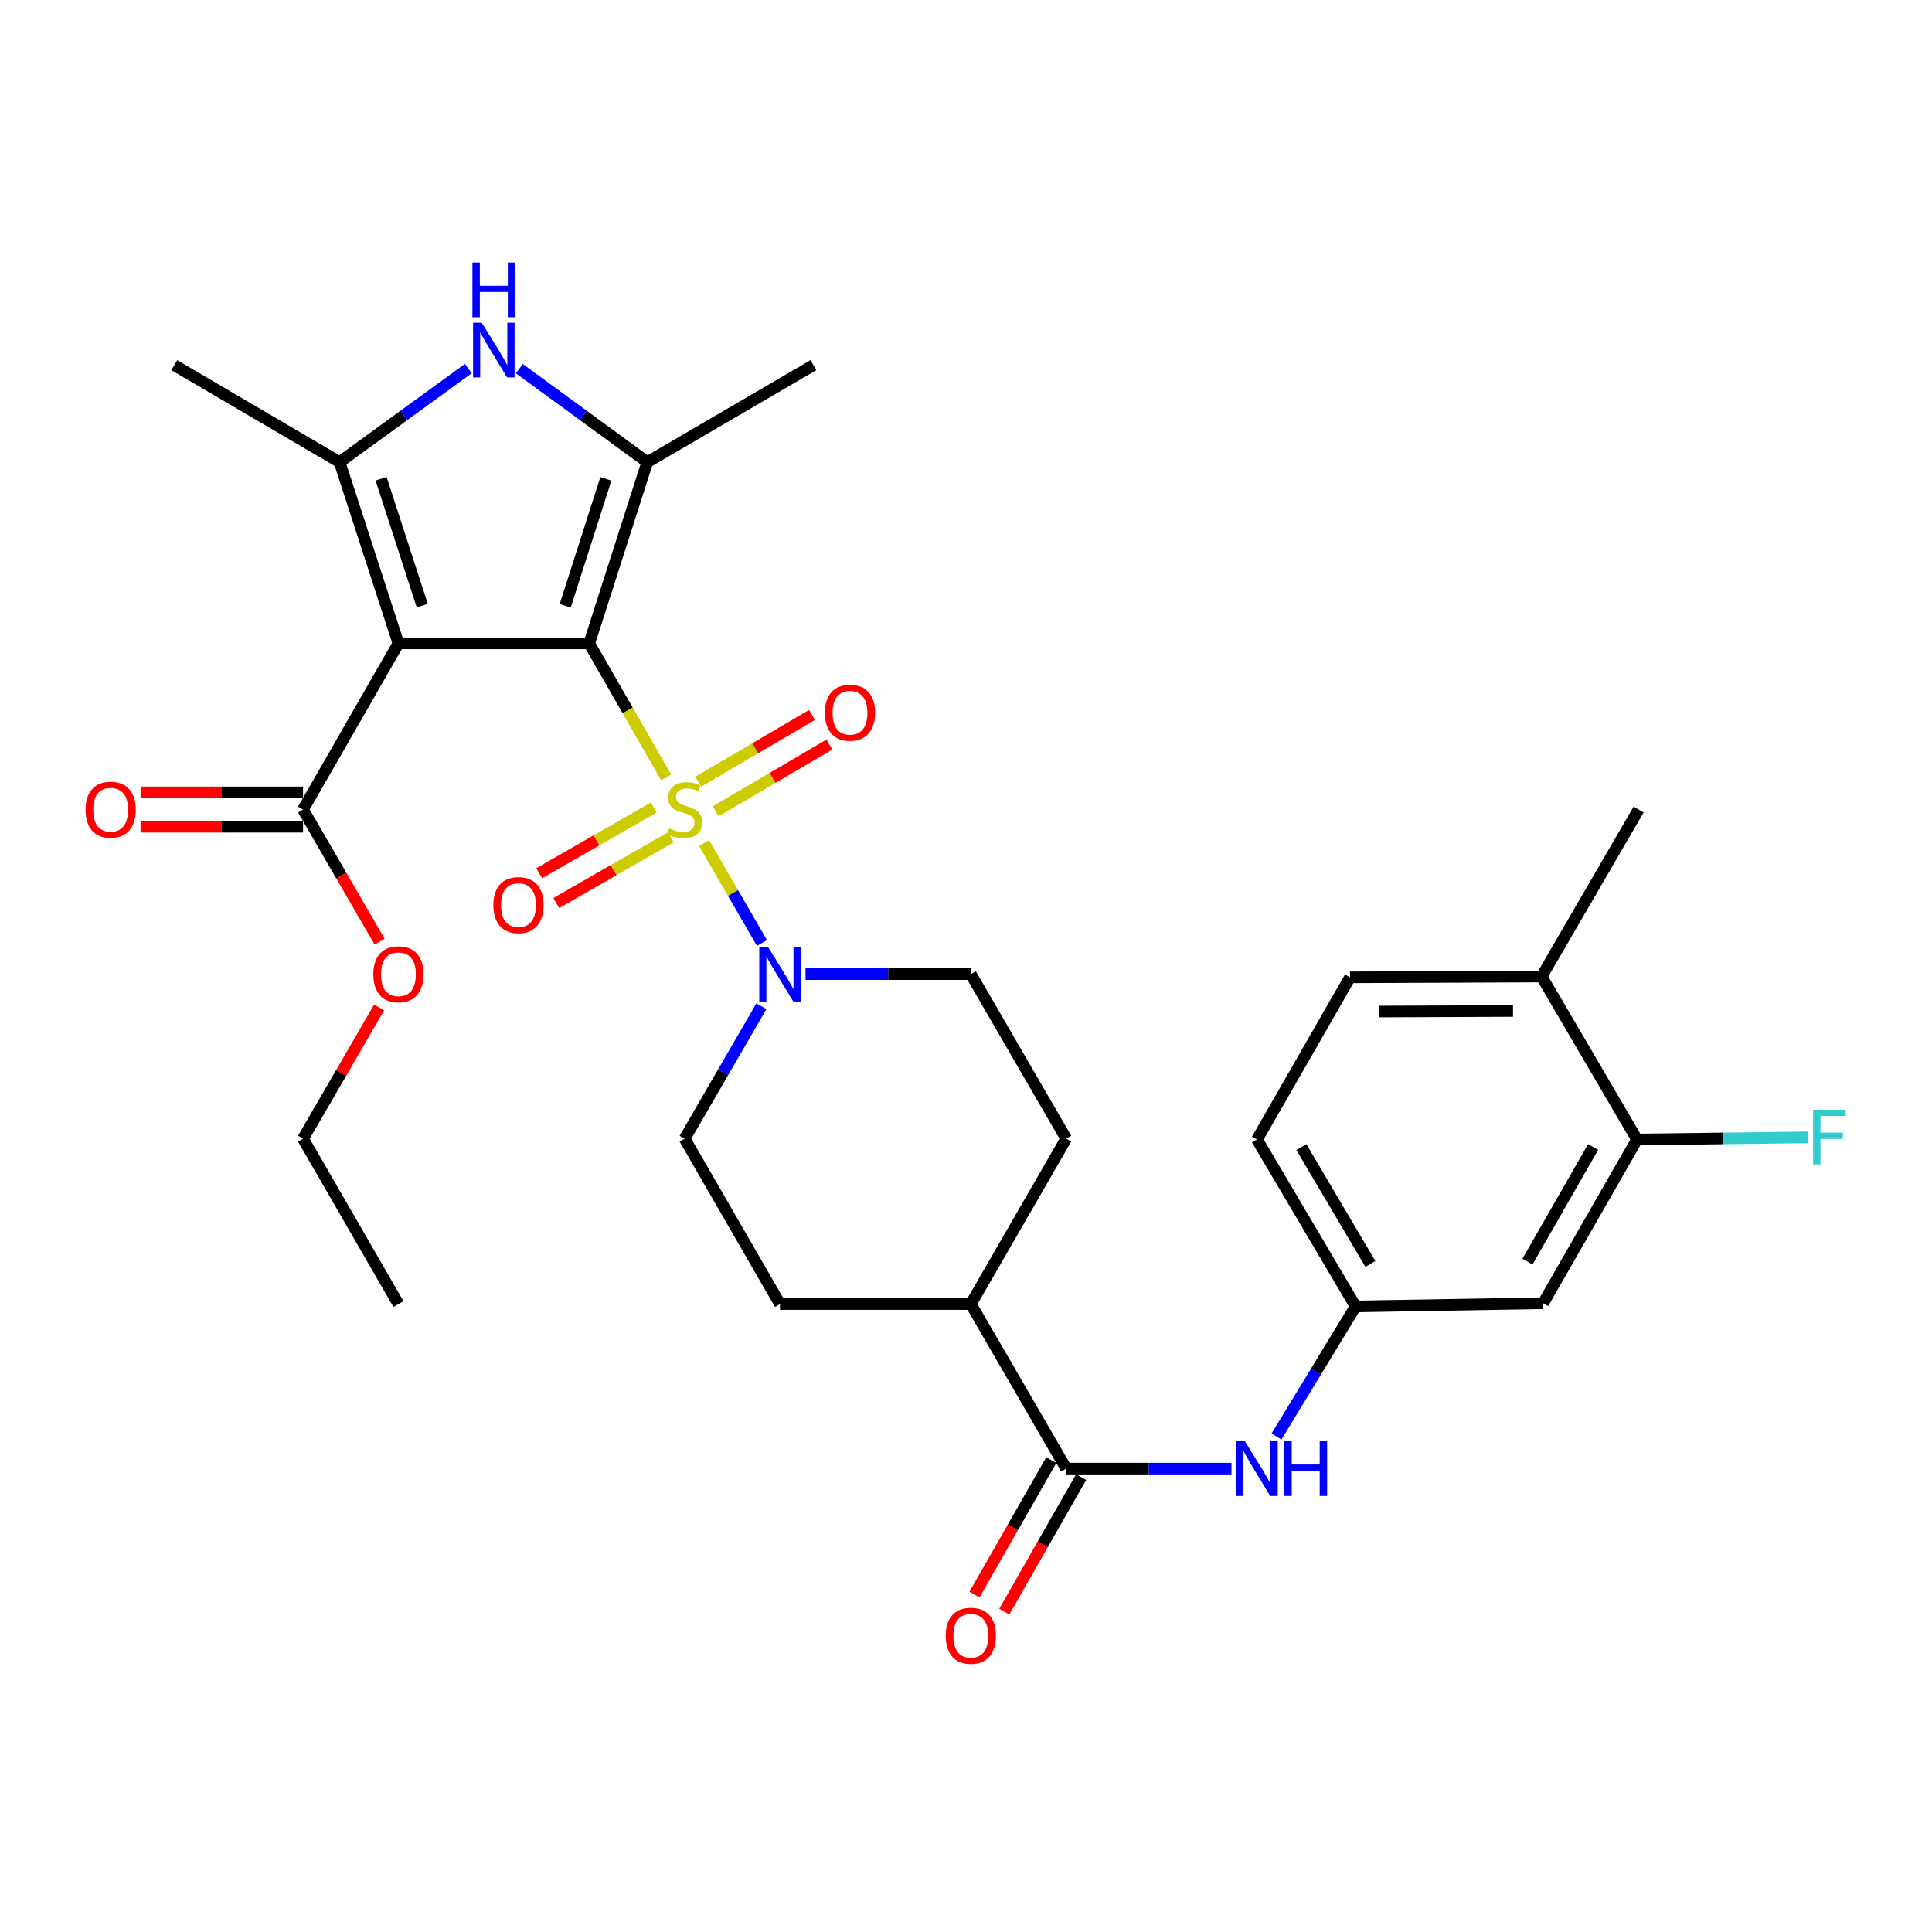 <?xml version='1.0' encoding='iso-8859-1'?>
<svg version='1.1' baseProfile='full'
              xmlns='http://www.w3.org/2000/svg'
                      xmlns:rdkit='http://www.rdkit.org/xml'
                      xmlns:xlink='http://www.w3.org/1999/xlink'
                  xml:space='preserve'
width='1000px' height='1000px' viewBox='0 0 1000 1000'>
<!-- END OF HEADER -->
<rect style='opacity:1.0;fill:#FFFFFF;stroke:none' width='1000' height='1000' x='0' y='0'> </rect>
<path class='bond-0' d='M 304.97,333.035 L 324.9,367.732' style='fill:none;fill-rule:evenodd;stroke:#000000;stroke-width:6px;stroke-linecap:butt;stroke-linejoin:miter;stroke-opacity:1' />
<path class='bond-0' d='M 324.9,367.732 L 344.831,402.429' style='fill:none;fill-rule:evenodd;stroke:#CCCC00;stroke-width:6px;stroke-linecap:butt;stroke-linejoin:miter;stroke-opacity:1' />
<path class='bond-1' d='M 304.97,333.035 L 206.227,333.035' style='fill:none;fill-rule:evenodd;stroke:#000000;stroke-width:6px;stroke-linecap:butt;stroke-linejoin:miter;stroke-opacity:1' />
<path class='bond-2' d='M 304.97,333.035 L 335.03,239.209' style='fill:none;fill-rule:evenodd;stroke:#000000;stroke-width:6px;stroke-linecap:butt;stroke-linejoin:miter;stroke-opacity:1' />
<path class='bond-2' d='M 292.551,313.537 L 313.593,247.86' style='fill:none;fill-rule:evenodd;stroke:#000000;stroke-width:6px;stroke-linecap:butt;stroke-linejoin:miter;stroke-opacity:1' />
<path class='bond-5' d='M 364.417,436.37 L 379.403,462.227' style='fill:none;fill-rule:evenodd;stroke:#CCCC00;stroke-width:6px;stroke-linecap:butt;stroke-linejoin:miter;stroke-opacity:1' />
<path class='bond-5' d='M 379.403,462.227 L 394.39,488.083' style='fill:none;fill-rule:evenodd;stroke:#0000FF;stroke-width:6px;stroke-linecap:butt;stroke-linejoin:miter;stroke-opacity:1' />
<path class='bond-9' d='M 338.382,417.956 L 308.733,434.974' style='fill:none;fill-rule:evenodd;stroke:#CCCC00;stroke-width:6px;stroke-linecap:butt;stroke-linejoin:miter;stroke-opacity:1' />
<path class='bond-9' d='M 308.733,434.974 L 279.083,451.993' style='fill:none;fill-rule:evenodd;stroke:#FF0000;stroke-width:6px;stroke-linecap:butt;stroke-linejoin:miter;stroke-opacity:1' />
<path class='bond-9' d='M 347.231,433.372 L 317.582,450.391' style='fill:none;fill-rule:evenodd;stroke:#CCCC00;stroke-width:6px;stroke-linecap:butt;stroke-linejoin:miter;stroke-opacity:1' />
<path class='bond-9' d='M 317.582,450.391 L 287.932,467.41' style='fill:none;fill-rule:evenodd;stroke:#FF0000;stroke-width:6px;stroke-linecap:butt;stroke-linejoin:miter;stroke-opacity:1' />
<path class='bond-10' d='M 370.423,419.915 L 399.864,402.648' style='fill:none;fill-rule:evenodd;stroke:#CCCC00;stroke-width:6px;stroke-linecap:butt;stroke-linejoin:miter;stroke-opacity:1' />
<path class='bond-10' d='M 399.864,402.648 L 429.306,385.382' style='fill:none;fill-rule:evenodd;stroke:#FF0000;stroke-width:6px;stroke-linecap:butt;stroke-linejoin:miter;stroke-opacity:1' />
<path class='bond-10' d='M 361.43,404.582 L 390.872,387.315' style='fill:none;fill-rule:evenodd;stroke:#CCCC00;stroke-width:6px;stroke-linecap:butt;stroke-linejoin:miter;stroke-opacity:1' />
<path class='bond-10' d='M 390.872,387.315 L 420.314,370.048' style='fill:none;fill-rule:evenodd;stroke:#FF0000;stroke-width:6px;stroke-linecap:butt;stroke-linejoin:miter;stroke-opacity:1' />
<path class='bond-3' d='M 206.227,333.035 L 175.781,239.209' style='fill:none;fill-rule:evenodd;stroke:#000000;stroke-width:6px;stroke-linecap:butt;stroke-linejoin:miter;stroke-opacity:1' />
<path class='bond-3' d='M 218.567,313.474 L 197.255,247.797' style='fill:none;fill-rule:evenodd;stroke:#000000;stroke-width:6px;stroke-linecap:butt;stroke-linejoin:miter;stroke-opacity:1' />
<path class='bond-6' d='M 206.227,333.035 L 156.85,419.029' style='fill:none;fill-rule:evenodd;stroke:#000000;stroke-width:6px;stroke-linecap:butt;stroke-linejoin:miter;stroke-opacity:1' />
<path class='bond-4' d='M 335.03,239.209 L 301.916,215.021' style='fill:none;fill-rule:evenodd;stroke:#000000;stroke-width:6px;stroke-linecap:butt;stroke-linejoin:miter;stroke-opacity:1' />
<path class='bond-4' d='M 301.916,215.021 L 268.802,190.833' style='fill:none;fill-rule:evenodd;stroke:#0000FF;stroke-width:6px;stroke-linecap:butt;stroke-linejoin:miter;stroke-opacity:1' />
<path class='bond-26' d='M 335.03,239.209 L 421.014,189.003' style='fill:none;fill-rule:evenodd;stroke:#000000;stroke-width:6px;stroke-linecap:butt;stroke-linejoin:miter;stroke-opacity:1' />
<path class='bond-27' d='M 175.781,239.209 L 90.202,189.003' style='fill:none;fill-rule:evenodd;stroke:#000000;stroke-width:6px;stroke-linecap:butt;stroke-linejoin:miter;stroke-opacity:1' />
<path class='bond-31' d='M 175.781,239.209 L 209.089,215' style='fill:none;fill-rule:evenodd;stroke:#000000;stroke-width:6px;stroke-linecap:butt;stroke-linejoin:miter;stroke-opacity:1' />
<path class='bond-31' d='M 209.089,215 L 242.396,190.791' style='fill:none;fill-rule:evenodd;stroke:#0000FF;stroke-width:6px;stroke-linecap:butt;stroke-linejoin:miter;stroke-opacity:1' />
<path class='bond-15' d='M 416.942,504.203 L 459.719,504.203' style='fill:none;fill-rule:evenodd;stroke:#0000FF;stroke-width:6px;stroke-linecap:butt;stroke-linejoin:miter;stroke-opacity:1' />
<path class='bond-15' d='M 459.719,504.203 L 502.496,504.203' style='fill:none;fill-rule:evenodd;stroke:#000000;stroke-width:6px;stroke-linecap:butt;stroke-linejoin:miter;stroke-opacity:1' />
<path class='bond-16' d='M 394.099,520.824 L 374.233,555.101' style='fill:none;fill-rule:evenodd;stroke:#0000FF;stroke-width:6px;stroke-linecap:butt;stroke-linejoin:miter;stroke-opacity:1' />
<path class='bond-16' d='M 374.233,555.101 L 354.366,589.378' style='fill:none;fill-rule:evenodd;stroke:#000000;stroke-width:6px;stroke-linecap:butt;stroke-linejoin:miter;stroke-opacity:1' />
<path class='bond-19' d='M 156.85,410.141 L 114.804,410.141' style='fill:none;fill-rule:evenodd;stroke:#000000;stroke-width:6px;stroke-linecap:butt;stroke-linejoin:miter;stroke-opacity:1' />
<path class='bond-19' d='M 114.804,410.141 L 72.757,410.141' style='fill:none;fill-rule:evenodd;stroke:#FF0000;stroke-width:6px;stroke-linecap:butt;stroke-linejoin:miter;stroke-opacity:1' />
<path class='bond-19' d='M 156.85,427.916 L 114.804,427.916' style='fill:none;fill-rule:evenodd;stroke:#000000;stroke-width:6px;stroke-linecap:butt;stroke-linejoin:miter;stroke-opacity:1' />
<path class='bond-19' d='M 114.804,427.916 L 72.757,427.916' style='fill:none;fill-rule:evenodd;stroke:#FF0000;stroke-width:6px;stroke-linecap:butt;stroke-linejoin:miter;stroke-opacity:1' />
<path class='bond-24' d='M 156.85,419.029 L 176.674,453.225' style='fill:none;fill-rule:evenodd;stroke:#000000;stroke-width:6px;stroke-linecap:butt;stroke-linejoin:miter;stroke-opacity:1' />
<path class='bond-24' d='M 176.674,453.225 L 196.498,487.422' style='fill:none;fill-rule:evenodd;stroke:#FF0000;stroke-width:6px;stroke-linecap:butt;stroke-linejoin:miter;stroke-opacity:1' />
<path class='bond-7' d='M 551.872,760.151 L 502.496,674.977' style='fill:none;fill-rule:evenodd;stroke:#000000;stroke-width:6px;stroke-linecap:butt;stroke-linejoin:miter;stroke-opacity:1' />
<path class='bond-8' d='M 551.872,760.151 L 594.639,760.151' style='fill:none;fill-rule:evenodd;stroke:#000000;stroke-width:6px;stroke-linecap:butt;stroke-linejoin:miter;stroke-opacity:1' />
<path class='bond-8' d='M 594.639,760.151 L 637.407,760.151' style='fill:none;fill-rule:evenodd;stroke:#0000FF;stroke-width:6px;stroke-linecap:butt;stroke-linejoin:miter;stroke-opacity:1' />
<path class='bond-17' d='M 544.155,755.742 L 524.269,790.548' style='fill:none;fill-rule:evenodd;stroke:#000000;stroke-width:6px;stroke-linecap:butt;stroke-linejoin:miter;stroke-opacity:1' />
<path class='bond-17' d='M 524.269,790.548 L 504.382,825.353' style='fill:none;fill-rule:evenodd;stroke:#FF0000;stroke-width:6px;stroke-linecap:butt;stroke-linejoin:miter;stroke-opacity:1' />
<path class='bond-17' d='M 559.589,764.561 L 539.703,799.366' style='fill:none;fill-rule:evenodd;stroke:#000000;stroke-width:6px;stroke-linecap:butt;stroke-linejoin:miter;stroke-opacity:1' />
<path class='bond-17' d='M 539.703,799.366 L 519.816,834.171' style='fill:none;fill-rule:evenodd;stroke:#FF0000;stroke-width:6px;stroke-linecap:butt;stroke-linejoin:miter;stroke-opacity:1' />
<path class='bond-13' d='M 660.72,743.535 L 681.19,709.873' style='fill:none;fill-rule:evenodd;stroke:#0000FF;stroke-width:6px;stroke-linecap:butt;stroke-linejoin:miter;stroke-opacity:1' />
<path class='bond-13' d='M 681.19,709.873 L 701.661,676.211' style='fill:none;fill-rule:evenodd;stroke:#000000;stroke-width:6px;stroke-linecap:butt;stroke-linejoin:miter;stroke-opacity:1' />
<path class='bond-11' d='M 847.312,589.802 L 798.755,674.552' style='fill:none;fill-rule:evenodd;stroke:#000000;stroke-width:6px;stroke-linecap:butt;stroke-linejoin:miter;stroke-opacity:1' />
<path class='bond-11' d='M 824.605,593.678 L 790.615,653.003' style='fill:none;fill-rule:evenodd;stroke:#000000;stroke-width:6px;stroke-linecap:butt;stroke-linejoin:miter;stroke-opacity:1' />
<path class='bond-23' d='M 847.312,589.802 L 891.648,589.248' style='fill:none;fill-rule:evenodd;stroke:#000000;stroke-width:6px;stroke-linecap:butt;stroke-linejoin:miter;stroke-opacity:1' />
<path class='bond-23' d='M 891.648,589.248 L 935.985,588.694' style='fill:none;fill-rule:evenodd;stroke:#33CCCC;stroke-width:6px;stroke-linecap:butt;stroke-linejoin:miter;stroke-opacity:1' />
<path class='bond-33' d='M 847.312,589.802 L 797.935,505.448' style='fill:none;fill-rule:evenodd;stroke:#000000;stroke-width:6px;stroke-linecap:butt;stroke-linejoin:miter;stroke-opacity:1' />
<path class='bond-12' d='M 798.755,674.552 L 701.661,676.211' style='fill:none;fill-rule:evenodd;stroke:#000000;stroke-width:6px;stroke-linecap:butt;stroke-linejoin:miter;stroke-opacity:1' />
<path class='bond-25' d='M 701.661,676.211 L 650.615,589.802' style='fill:none;fill-rule:evenodd;stroke:#000000;stroke-width:6px;stroke-linecap:butt;stroke-linejoin:miter;stroke-opacity:1' />
<path class='bond-25' d='M 709.309,654.209 L 673.577,593.723' style='fill:none;fill-rule:evenodd;stroke:#000000;stroke-width:6px;stroke-linecap:butt;stroke-linejoin:miter;stroke-opacity:1' />
<path class='bond-14' d='M 502.496,674.977 L 403.733,674.977' style='fill:none;fill-rule:evenodd;stroke:#000000;stroke-width:6px;stroke-linecap:butt;stroke-linejoin:miter;stroke-opacity:1' />
<path class='bond-32' d='M 502.496,674.977 L 551.872,589.378' style='fill:none;fill-rule:evenodd;stroke:#000000;stroke-width:6px;stroke-linecap:butt;stroke-linejoin:miter;stroke-opacity:1' />
<path class='bond-21' d='M 502.496,504.203 L 551.872,589.378' style='fill:none;fill-rule:evenodd;stroke:#000000;stroke-width:6px;stroke-linecap:butt;stroke-linejoin:miter;stroke-opacity:1' />
<path class='bond-20' d='M 354.366,589.378 L 403.733,674.977' style='fill:none;fill-rule:evenodd;stroke:#000000;stroke-width:6px;stroke-linecap:butt;stroke-linejoin:miter;stroke-opacity:1' />
<path class='bond-18' d='M 797.935,505.448 L 698.767,505.862' style='fill:none;fill-rule:evenodd;stroke:#000000;stroke-width:6px;stroke-linecap:butt;stroke-linejoin:miter;stroke-opacity:1' />
<path class='bond-18' d='M 783.134,523.285 L 713.717,523.575' style='fill:none;fill-rule:evenodd;stroke:#000000;stroke-width:6px;stroke-linecap:butt;stroke-linejoin:miter;stroke-opacity:1' />
<path class='bond-28' d='M 797.935,505.448 L 848.141,419.029' style='fill:none;fill-rule:evenodd;stroke:#000000;stroke-width:6px;stroke-linecap:butt;stroke-linejoin:miter;stroke-opacity:1' />
<path class='bond-22' d='M 698.767,505.862 L 650.615,589.802' style='fill:none;fill-rule:evenodd;stroke:#000000;stroke-width:6px;stroke-linecap:butt;stroke-linejoin:miter;stroke-opacity:1' />
<path class='bond-29' d='M 196.243,521.425 L 176.547,555.401' style='fill:none;fill-rule:evenodd;stroke:#FF0000;stroke-width:6px;stroke-linecap:butt;stroke-linejoin:miter;stroke-opacity:1' />
<path class='bond-29' d='M 176.547,555.401 L 156.85,589.378' style='fill:none;fill-rule:evenodd;stroke:#000000;stroke-width:6px;stroke-linecap:butt;stroke-linejoin:miter;stroke-opacity:1' />
<path class='bond-30' d='M 156.85,589.378 L 206.227,674.977' style='fill:none;fill-rule:evenodd;stroke:#000000;stroke-width:6px;stroke-linecap:butt;stroke-linejoin:miter;stroke-opacity:1' />
<path  class='atom-1' d='M 346.366 428.749
Q 346.686 428.869, 348.006 429.429
Q 349.326 429.989, 350.766 430.349
Q 352.246 430.669, 353.686 430.669
Q 356.366 430.669, 357.926 429.389
Q 359.486 428.069, 359.486 425.789
Q 359.486 424.229, 358.686 423.269
Q 357.926 422.309, 356.726 421.789
Q 355.526 421.269, 353.526 420.669
Q 351.006 419.909, 349.486 419.189
Q 348.006 418.469, 346.926 416.949
Q 345.886 415.429, 345.886 412.869
Q 345.886 409.309, 348.286 407.109
Q 350.726 404.909, 355.526 404.909
Q 358.806 404.909, 362.526 406.469
L 361.606 409.549
Q 358.206 408.149, 355.646 408.149
Q 352.886 408.149, 351.366 409.309
Q 349.846 410.429, 349.886 412.389
Q 349.886 413.909, 350.646 414.829
Q 351.446 415.749, 352.566 416.269
Q 353.726 416.789, 355.646 417.389
Q 358.206 418.189, 359.726 418.989
Q 361.246 419.789, 362.326 421.429
Q 363.446 423.029, 363.446 425.789
Q 363.446 429.709, 360.806 431.829
Q 358.206 433.909, 353.846 433.909
Q 351.326 433.909, 349.406 433.349
Q 347.526 432.829, 345.286 431.909
L 346.366 428.749
' fill='#CCCC00'/>
<path  class='atom-5' d='M 249.343 167.032
L 258.623 182.032
Q 259.543 183.512, 261.023 186.192
Q 262.503 188.872, 262.583 189.032
L 262.583 167.032
L 266.343 167.032
L 266.343 195.352
L 262.463 195.352
L 252.503 178.952
Q 251.343 177.032, 250.103 174.832
Q 248.903 172.632, 248.543 171.952
L 248.543 195.352
L 244.863 195.352
L 244.863 167.032
L 249.343 167.032
' fill='#0000FF'/>
<path  class='atom-5' d='M 244.523 135.88
L 248.363 135.88
L 248.363 147.92
L 262.843 147.92
L 262.843 135.88
L 266.683 135.88
L 266.683 164.2
L 262.843 164.2
L 262.843 151.12
L 248.363 151.12
L 248.363 164.2
L 244.523 164.2
L 244.523 135.88
' fill='#0000FF'/>
<path  class='atom-6' d='M 397.473 490.043
L 406.753 505.043
Q 407.673 506.523, 409.153 509.203
Q 410.633 511.883, 410.713 512.043
L 410.713 490.043
L 414.473 490.043
L 414.473 518.363
L 410.593 518.363
L 400.633 501.963
Q 399.473 500.043, 398.233 497.843
Q 397.033 495.643, 396.673 494.963
L 396.673 518.363
L 392.993 518.363
L 392.993 490.043
L 397.473 490.043
' fill='#0000FF'/>
<path  class='atom-9' d='M 644.355 745.991
L 653.635 760.991
Q 654.555 762.471, 656.035 765.151
Q 657.515 767.831, 657.595 767.991
L 657.595 745.991
L 661.355 745.991
L 661.355 774.311
L 657.475 774.311
L 647.515 757.911
Q 646.355 755.991, 645.115 753.791
Q 643.915 751.591, 643.555 750.911
L 643.555 774.311
L 639.875 774.311
L 639.875 745.991
L 644.355 745.991
' fill='#0000FF'/>
<path  class='atom-9' d='M 664.755 745.991
L 668.595 745.991
L 668.595 758.031
L 683.075 758.031
L 683.075 745.991
L 686.915 745.991
L 686.915 774.311
L 683.075 774.311
L 683.075 761.231
L 668.595 761.231
L 668.595 774.311
L 664.755 774.311
L 664.755 745.991
' fill='#0000FF'/>
<path  class='atom-10' d='M 255.362 468.475
Q 255.362 461.675, 258.722 457.875
Q 262.082 454.075, 268.362 454.075
Q 274.642 454.075, 278.002 457.875
Q 281.362 461.675, 281.362 468.475
Q 281.362 475.355, 277.962 479.275
Q 274.562 483.155, 268.362 483.155
Q 262.122 483.155, 258.722 479.275
Q 255.362 475.395, 255.362 468.475
M 268.362 479.955
Q 272.682 479.955, 275.002 477.075
Q 277.362 474.155, 277.362 468.475
Q 277.362 462.915, 275.002 460.115
Q 272.682 457.275, 268.362 457.275
Q 264.042 457.275, 261.682 460.075
Q 259.362 462.875, 259.362 468.475
Q 259.362 474.195, 261.682 477.075
Q 264.042 479.955, 268.362 479.955
' fill='#FF0000'/>
<path  class='atom-11' d='M 426.955 368.913
Q 426.955 362.113, 430.315 358.313
Q 433.675 354.513, 439.955 354.513
Q 446.235 354.513, 449.595 358.313
Q 452.955 362.113, 452.955 368.913
Q 452.955 375.793, 449.555 379.713
Q 446.155 383.593, 439.955 383.593
Q 433.715 383.593, 430.315 379.713
Q 426.955 375.833, 426.955 368.913
M 439.955 380.393
Q 444.275 380.393, 446.595 377.513
Q 448.955 374.593, 448.955 368.913
Q 448.955 363.353, 446.595 360.553
Q 444.275 357.713, 439.955 357.713
Q 435.635 357.713, 433.275 360.513
Q 430.955 363.313, 430.955 368.913
Q 430.955 374.633, 433.275 377.513
Q 435.635 380.393, 439.955 380.393
' fill='#FF0000'/>
<path  class='atom-18' d='M 489.496 846.65
Q 489.496 839.85, 492.856 836.05
Q 496.216 832.25, 502.496 832.25
Q 508.776 832.25, 512.136 836.05
Q 515.496 839.85, 515.496 846.65
Q 515.496 853.53, 512.096 857.45
Q 508.696 861.33, 502.496 861.33
Q 496.256 861.33, 492.856 857.45
Q 489.496 853.57, 489.496 846.65
M 502.496 858.13
Q 506.816 858.13, 509.136 855.25
Q 511.496 852.33, 511.496 846.65
Q 511.496 841.09, 509.136 838.29
Q 506.816 835.45, 502.496 835.45
Q 498.176 835.45, 495.816 838.25
Q 493.496 841.05, 493.496 846.65
Q 493.496 852.37, 495.816 855.25
Q 498.176 858.13, 502.496 858.13
' fill='#FF0000'/>
<path  class='atom-20' d='M 44.267 419.109
Q 44.267 412.309, 47.627 408.509
Q 50.987 404.709, 57.267 404.709
Q 63.547 404.709, 66.907 408.509
Q 70.267 412.309, 70.267 419.109
Q 70.267 425.989, 66.867 429.909
Q 63.467 433.789, 57.267 433.789
Q 51.027 433.789, 47.627 429.909
Q 44.267 426.029, 44.267 419.109
M 57.267 430.589
Q 61.587 430.589, 63.907 427.709
Q 66.267 424.789, 66.267 419.109
Q 66.267 413.549, 63.907 410.749
Q 61.587 407.909, 57.267 407.909
Q 52.947 407.909, 50.587 410.709
Q 48.267 413.509, 48.267 419.109
Q 48.267 424.829, 50.587 427.709
Q 52.947 430.589, 57.267 430.589
' fill='#FF0000'/>
<path  class='atom-24' d='M 938.474 574.398
L 955.314 574.398
L 955.314 577.638
L 942.274 577.638
L 942.274 586.238
L 953.874 586.238
L 953.874 589.518
L 942.274 589.518
L 942.274 602.718
L 938.474 602.718
L 938.474 574.398
' fill='#33CCCC'/>
<path  class='atom-25' d='M 193.227 504.283
Q 193.227 497.483, 196.587 493.683
Q 199.947 489.883, 206.227 489.883
Q 212.507 489.883, 215.867 493.683
Q 219.227 497.483, 219.227 504.283
Q 219.227 511.163, 215.827 515.083
Q 212.427 518.963, 206.227 518.963
Q 199.987 518.963, 196.587 515.083
Q 193.227 511.203, 193.227 504.283
M 206.227 515.763
Q 210.547 515.763, 212.867 512.883
Q 215.227 509.963, 215.227 504.283
Q 215.227 498.723, 212.867 495.923
Q 210.547 493.083, 206.227 493.083
Q 201.907 493.083, 199.547 495.883
Q 197.227 498.683, 197.227 504.283
Q 197.227 510.003, 199.547 512.883
Q 201.907 515.763, 206.227 515.763
' fill='#FF0000'/>
</svg>
